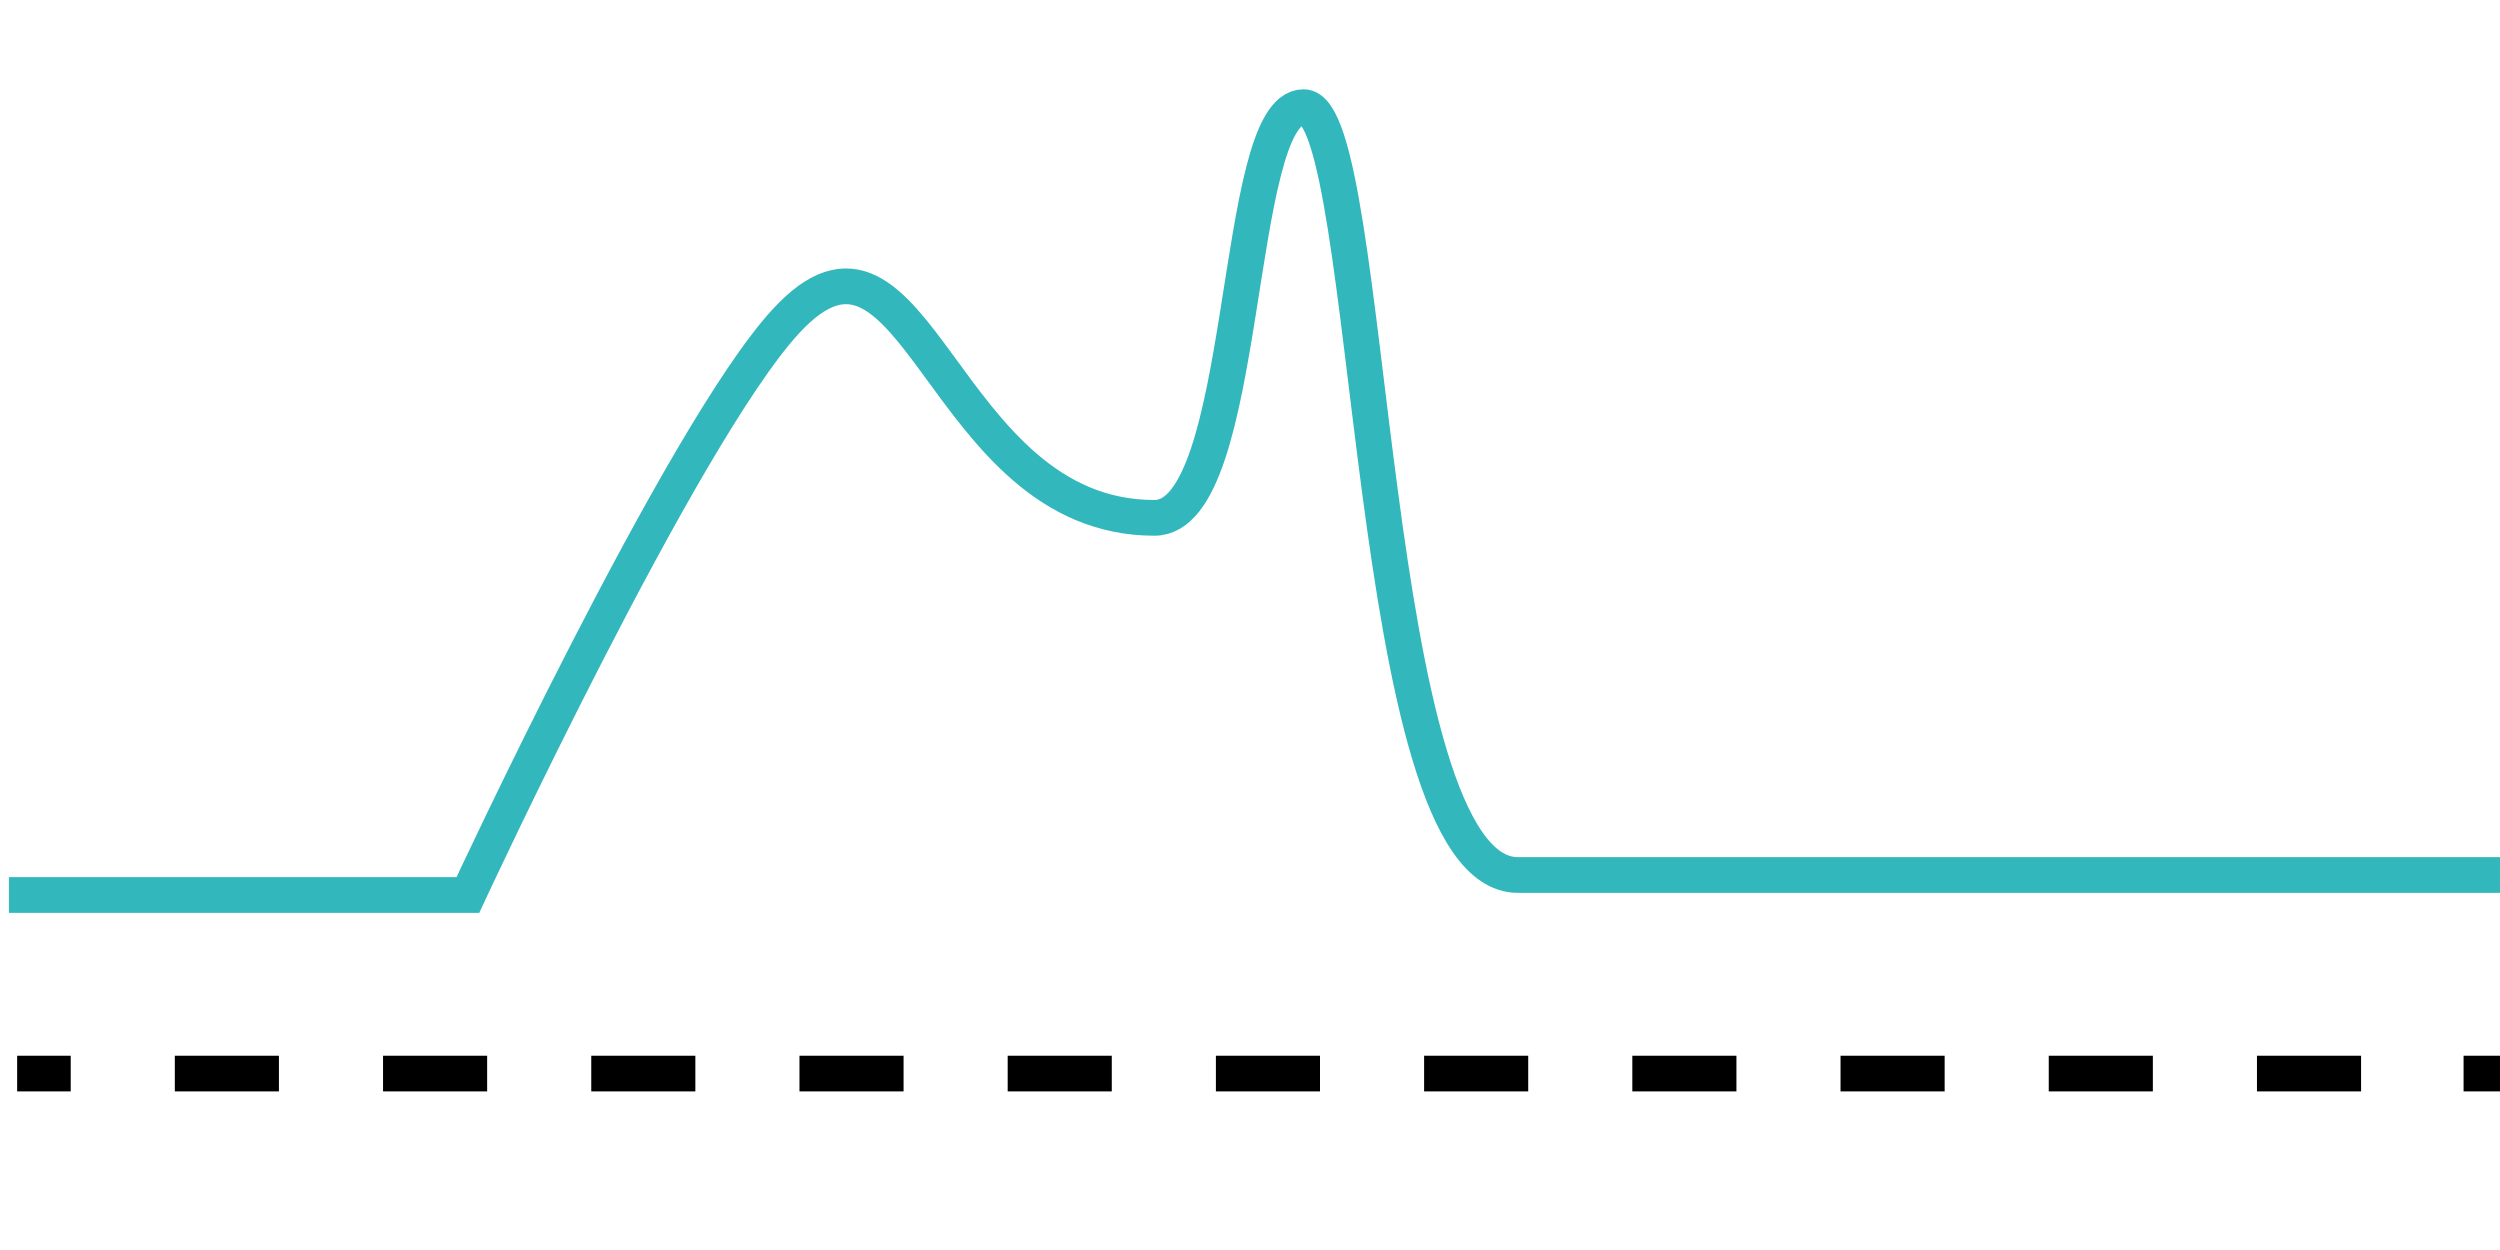 <?xml version="1.0" encoding="UTF-8"?>
<svg id="uuid-003e8c7c-f366-4ed5-932c-b27d046a3258" data-name="Thermodilution measurement" xmlns="http://www.w3.org/2000/svg" xmlns:xlink="http://www.w3.org/1999/xlink" viewBox="0 0 140 70">
  <defs>
    <style>
      .uuid-7b164f55-2090-4161-b6b7-658a420f2d09, .uuid-56b9c7b1-aa94-4c44-9b68-240817c75d99 {
        stroke: #000;
      }

      .uuid-7b164f55-2090-4161-b6b7-658a420f2d09, .uuid-56b9c7b1-aa94-4c44-9b68-240817c75d99, .uuid-9012bac9-72af-4b87-99c5-da2c7e9b06a3 {
        fill: none;
        stroke-miterlimit: 10;
        stroke-width: 2px;
      }

      .uuid-56b9c7b1-aa94-4c44-9b68-240817c75d99 {
        stroke-dasharray: 0 0 5.83 5.83;
      }

      .uuid-9012bac9-72af-4b87-99c5-da2c7e9b06a3 {
        stroke: #31b7bc;
      }
    </style>
    <symbol id="uuid-7d7376a1-7539-439f-86f4-3b90cefca6bb" data-name="dotted-line" viewBox="0 0 140 2">
      <g>
        <line class="uuid-7b164f55-2090-4161-b6b7-658a420f2d09" y1="1" x2="3" y2="1"/>
        <line class="uuid-56b9c7b1-aa94-4c44-9b68-240817c75d99" x1="8.83" y1="1" x2="134.09" y2="1"/>
        <line class="uuid-7b164f55-2090-4161-b6b7-658a420f2d09" x1="137" y1="1" x2="140" y2="1"/>
      </g>
    </symbol>
  </defs>
  <g id="uuid-ccbba6de-d8ec-4eca-99ad-0a766000fdc5" data-name="Thermodilution-signal-artefacts">
    <use width="140" height="2" transform="translate(.96 59.12)" xlink:href="#uuid-7d7376a1-7539-439f-86f4-3b90cefca6bb"/>
    <path class="uuid-9012bac9-72af-4b87-99c5-da2c7e9b06a3" d="m.5,50.12h25.7s11.98-25.79,17.8-32.12c7.35-8,8.65,11,20.65,11,5.35,0,4.35-23,8.35-23s3.4,43,12,43h56"/>
  </g>
</svg>